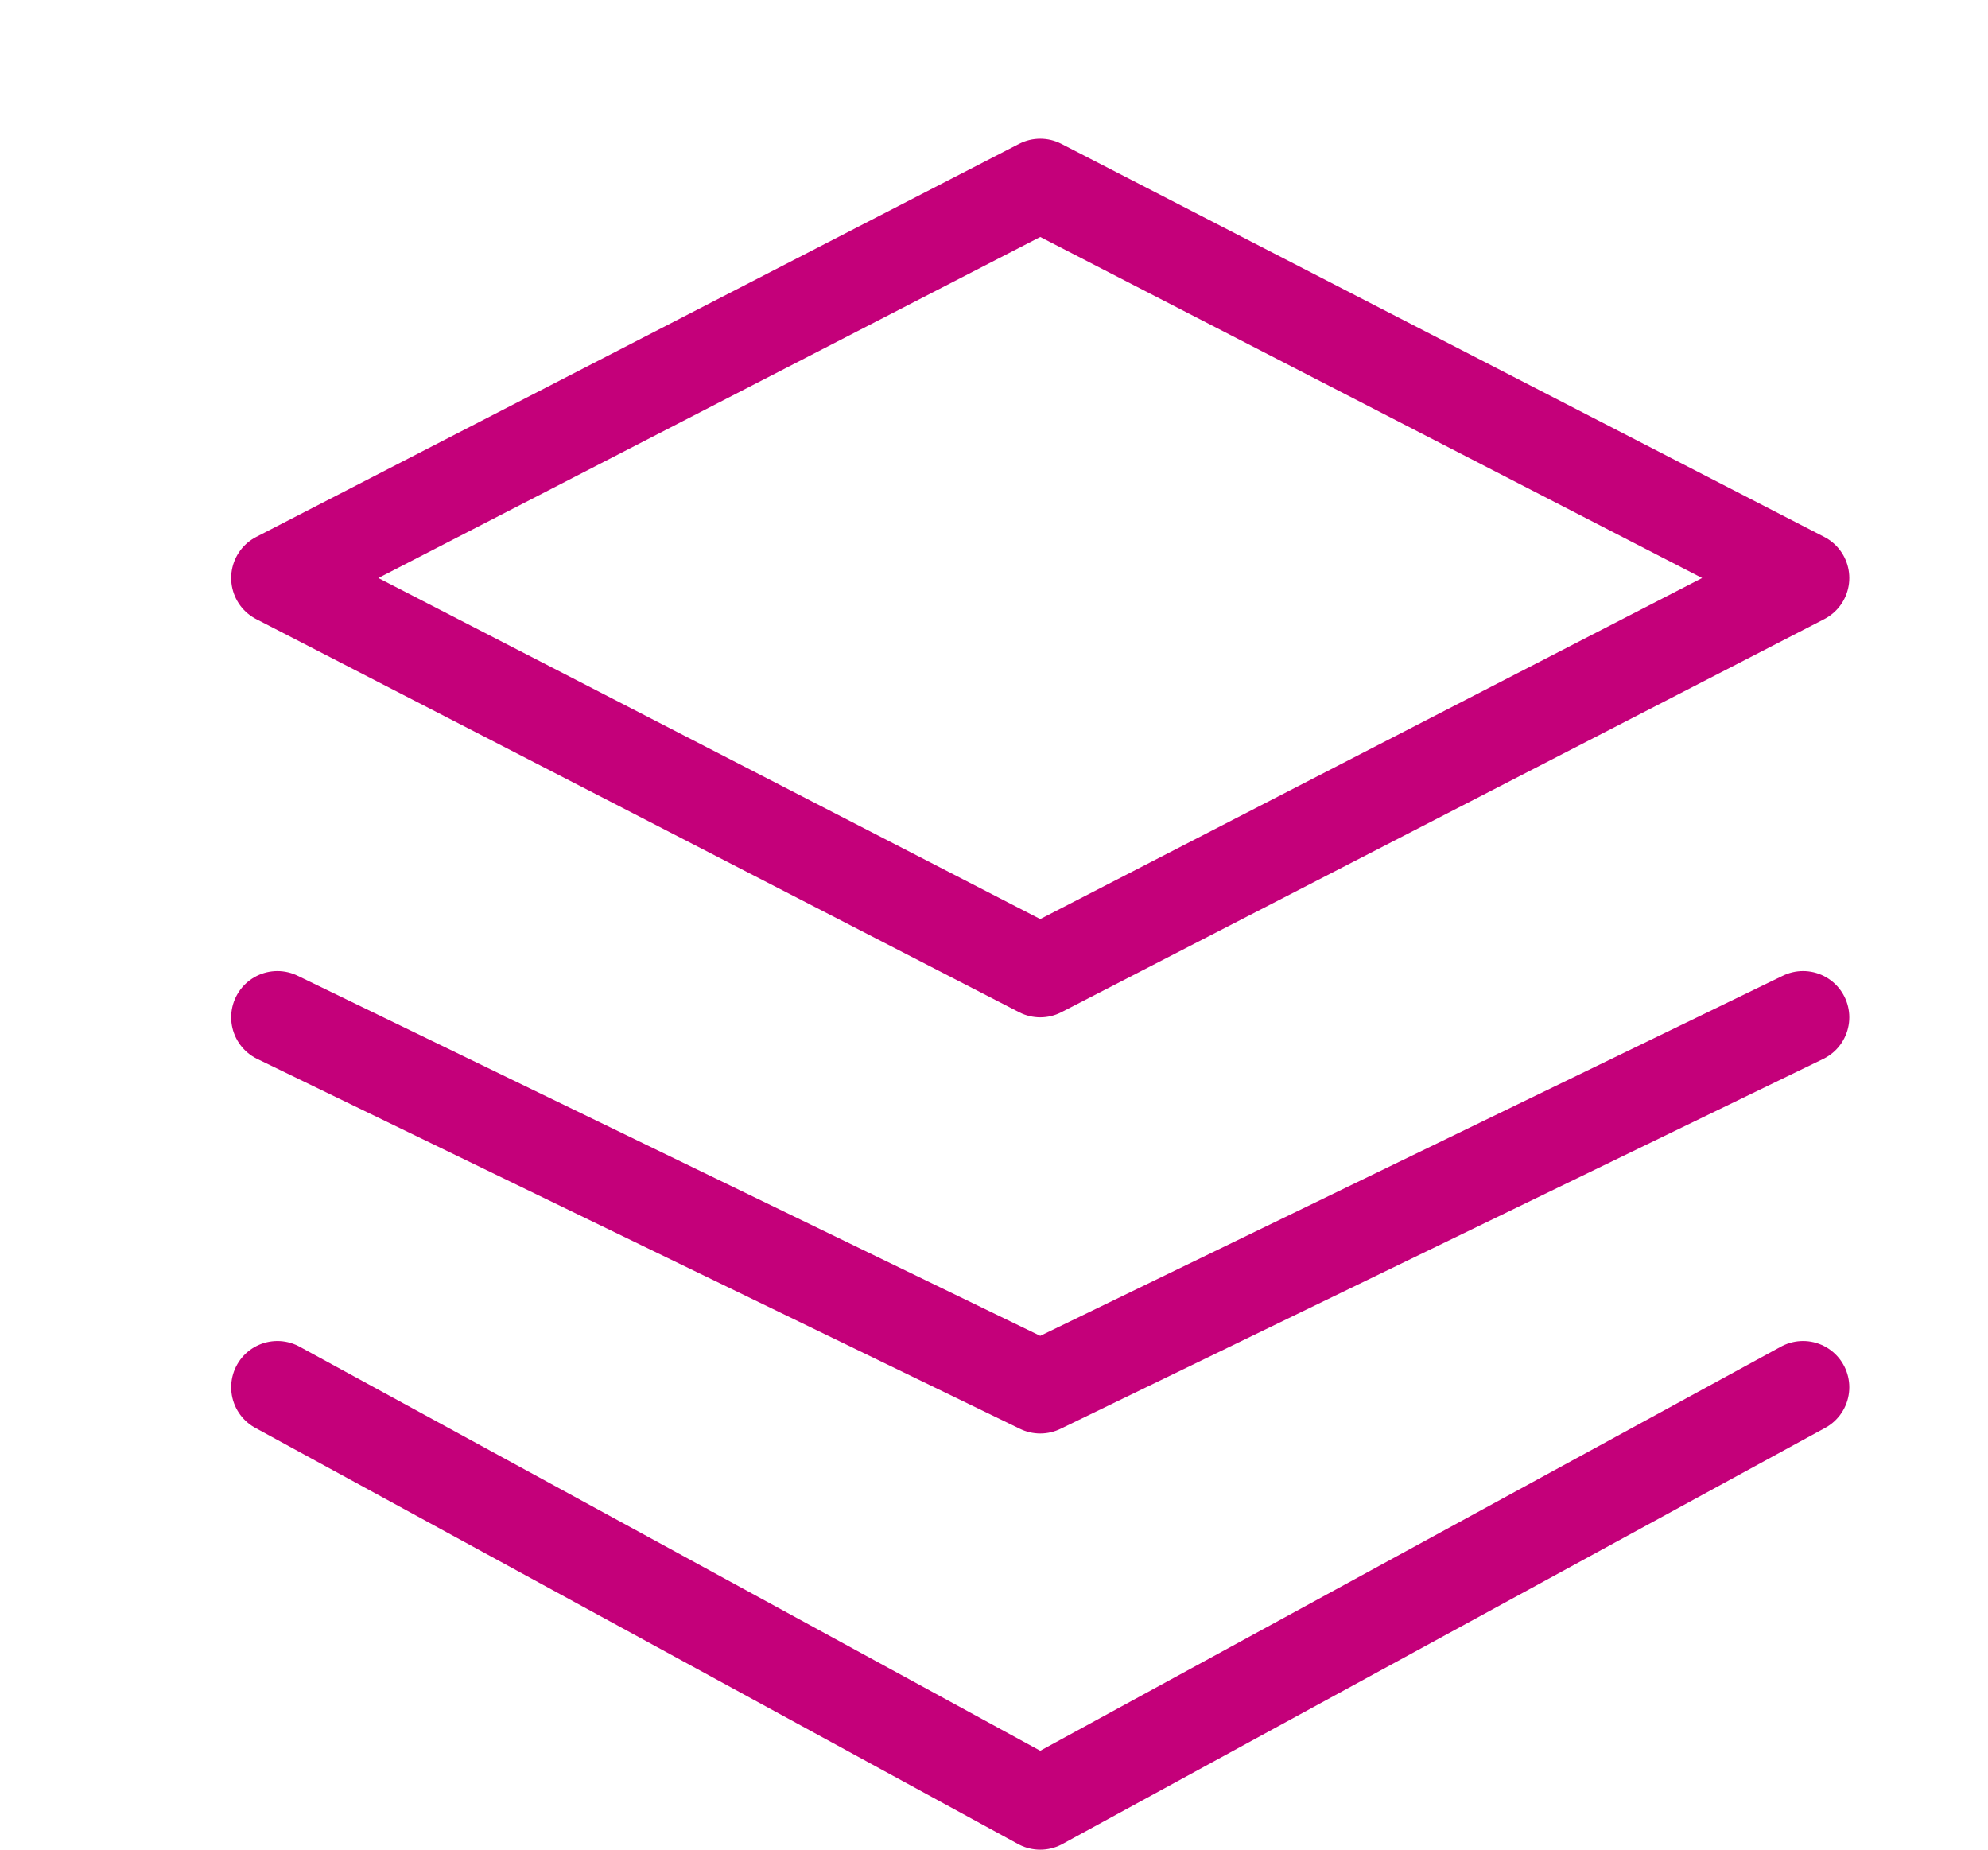 <svg width="43" height="40" viewBox="0 0 43 40" fill="none" xmlns="http://www.w3.org/2000/svg">
<path d="M22.5 4L39 12.5L22.5 21L6 12.5L22.5 4Z" stroke="#C4007A" stroke-width="2" stroke-linecap="round" stroke-linejoin="round"/>
<path d="M39 22L22.5 30L6 22" stroke="#C4007A" stroke-width="2" stroke-linecap="round" stroke-linejoin="round"/>
<path d="M39 30L22.5 39L6 30" stroke="#C4007A" stroke-width="2" stroke-linecap="round" stroke-linejoin="round"/>
</svg>
